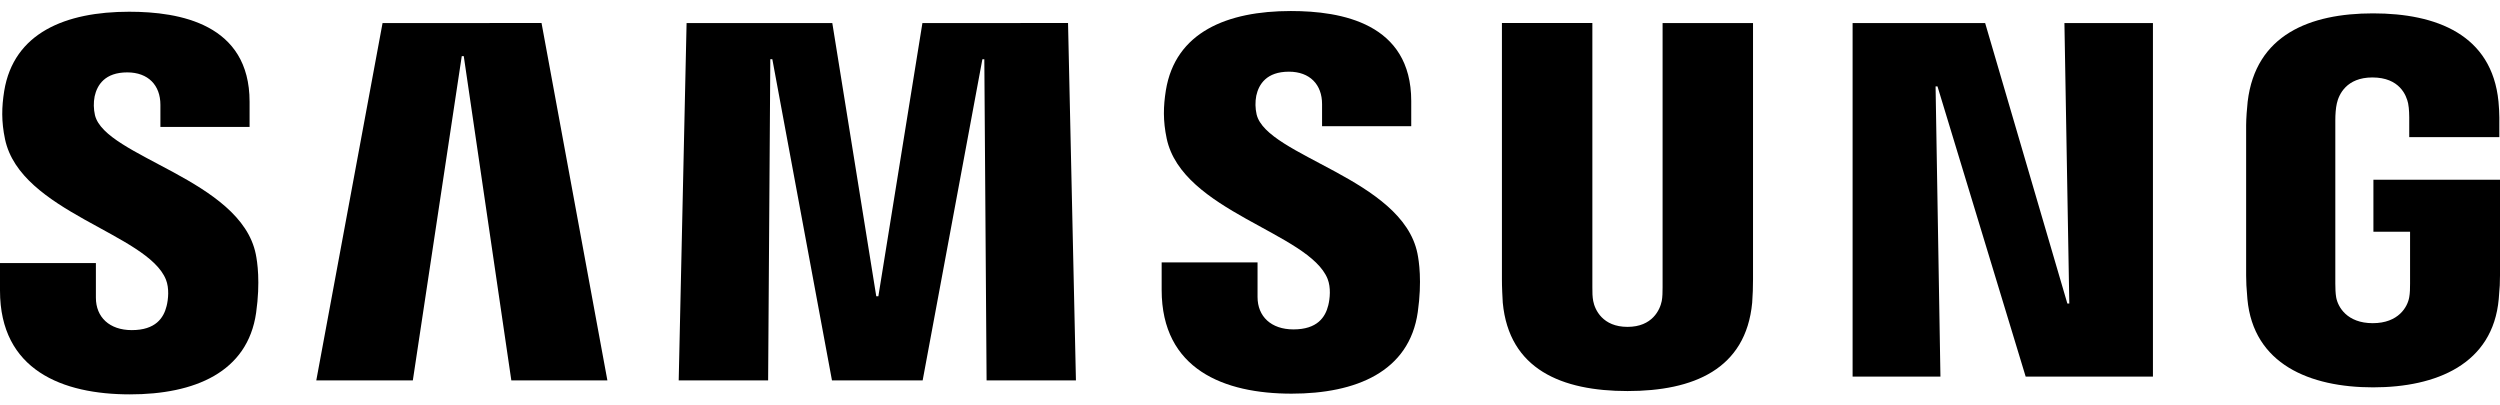 <svg width="222" height="36" viewBox="0 0 222 36" fill="none" xmlns="http://www.w3.org/2000/svg">
<path d="M14.735 24.829C15.041 25.596 14.944 26.579 14.795 27.175C14.534 28.233 13.819 29.314 11.703 29.314C9.722 29.314 8.515 28.166 8.515 26.438V23.361H0V25.805C0 32.882 5.565 35.02 11.532 35.02C17.268 35.02 21.991 33.068 22.744 27.771C23.131 25.03 22.848 23.235 22.714 22.572C21.373 15.926 9.334 13.945 8.433 10.227C8.308 9.679 8.297 9.111 8.403 8.559C8.627 7.538 9.32 6.428 11.301 6.428C13.164 6.428 14.244 7.575 14.244 9.304V11.27H22.163V9.035C22.163 2.122 15.957 1.042 11.473 1.042C5.826 1.042 1.214 2.912 0.372 8.089C0.149 9.505 0.112 10.771 0.447 12.366C1.825 18.847 13.097 20.724 14.735 24.829Z" fill="black"/>
<path d="M33.971 2.05L28.086 33.779H36.66L41.004 4.986H41.182L45.406 33.779H53.936L48.088 2.043L33.971 2.05ZM81.91 2.05L77.999 26.306H77.812L73.909 2.05H60.969L60.269 33.779H68.21L68.403 5.254H68.582L73.879 33.779H81.932L87.236 5.261H87.408L87.609 33.779H95.543L94.842 2.043L81.91 2.05Z" fill="black"/>
<path d="M117.891 24.766C118.196 25.534 118.099 26.517 117.95 27.113C117.69 28.171 116.974 29.251 114.859 29.251C112.877 29.251 111.67 28.104 111.67 26.375V23.299H103.155V25.742C103.155 32.819 108.72 34.957 114.687 34.957C120.424 34.957 125.147 33.006 125.899 27.709C126.286 24.967 126.003 23.172 125.869 22.509C124.528 15.864 112.49 13.882 111.588 10.165C111.463 9.617 111.453 9.048 111.558 8.496C111.782 7.476 112.475 6.366 114.456 6.366C116.319 6.366 117.399 7.513 117.399 9.241V11.208H125.318V8.973C125.318 2.06 119.112 0.979 114.628 0.979C108.981 0.979 104.37 2.849 103.528 8.027C103.304 9.442 103.267 10.709 103.602 12.303C104.98 18.784 116.252 20.662 117.891 24.766Z" fill="black"/>
<path d="M144.524 29.026C146.729 29.026 147.407 27.506 147.563 26.731C147.63 26.389 147.638 25.927 147.638 25.517V2.051H155.668V24.794C155.67 25.49 155.645 26.186 155.594 26.88C155.035 32.803 150.357 34.725 144.524 34.725C138.683 34.725 134.005 32.803 133.446 26.88C133.424 26.567 133.364 25.376 133.371 24.794V2.043H141.402V25.51C141.395 25.927 141.41 26.389 141.477 26.731C141.626 27.506 142.311 29.026 144.524 29.026ZM183.321 2.051L183.754 26.955H183.582L176.282 2.051H164.511V33.444H172.311L171.879 7.675H172.05L179.88 33.444H191.181V2.051H183.321ZM210.699 28.698C212.993 28.698 213.798 27.245 213.94 26.389C214.007 26.039 214.014 25.592 214.014 25.197V20.578H210.759V15.959H222V24.467C222 25.063 221.985 25.495 221.888 26.553C221.367 32.334 216.353 34.397 210.729 34.397C205.104 34.397 200.098 32.334 199.569 26.553C199.48 25.495 199.457 25.063 199.457 24.467V11.117C199.457 10.551 199.532 9.552 199.592 9.031C200.299 3.094 205.104 1.187 210.729 1.187C216.353 1.187 221.285 3.079 221.866 9.024C221.97 10.037 221.941 11.11 221.941 11.11V12.175H213.94V10.394C213.94 10.394 213.94 9.649 213.843 9.187C213.694 8.487 213.098 6.878 210.669 6.878C208.36 6.878 207.682 8.405 207.511 9.187C207.414 9.605 207.376 10.171 207.376 10.685V25.189C207.376 25.592 207.391 26.039 207.451 26.396C207.6 27.245 208.404 28.698 210.699 28.698Z" fill="black"/>
</svg>
